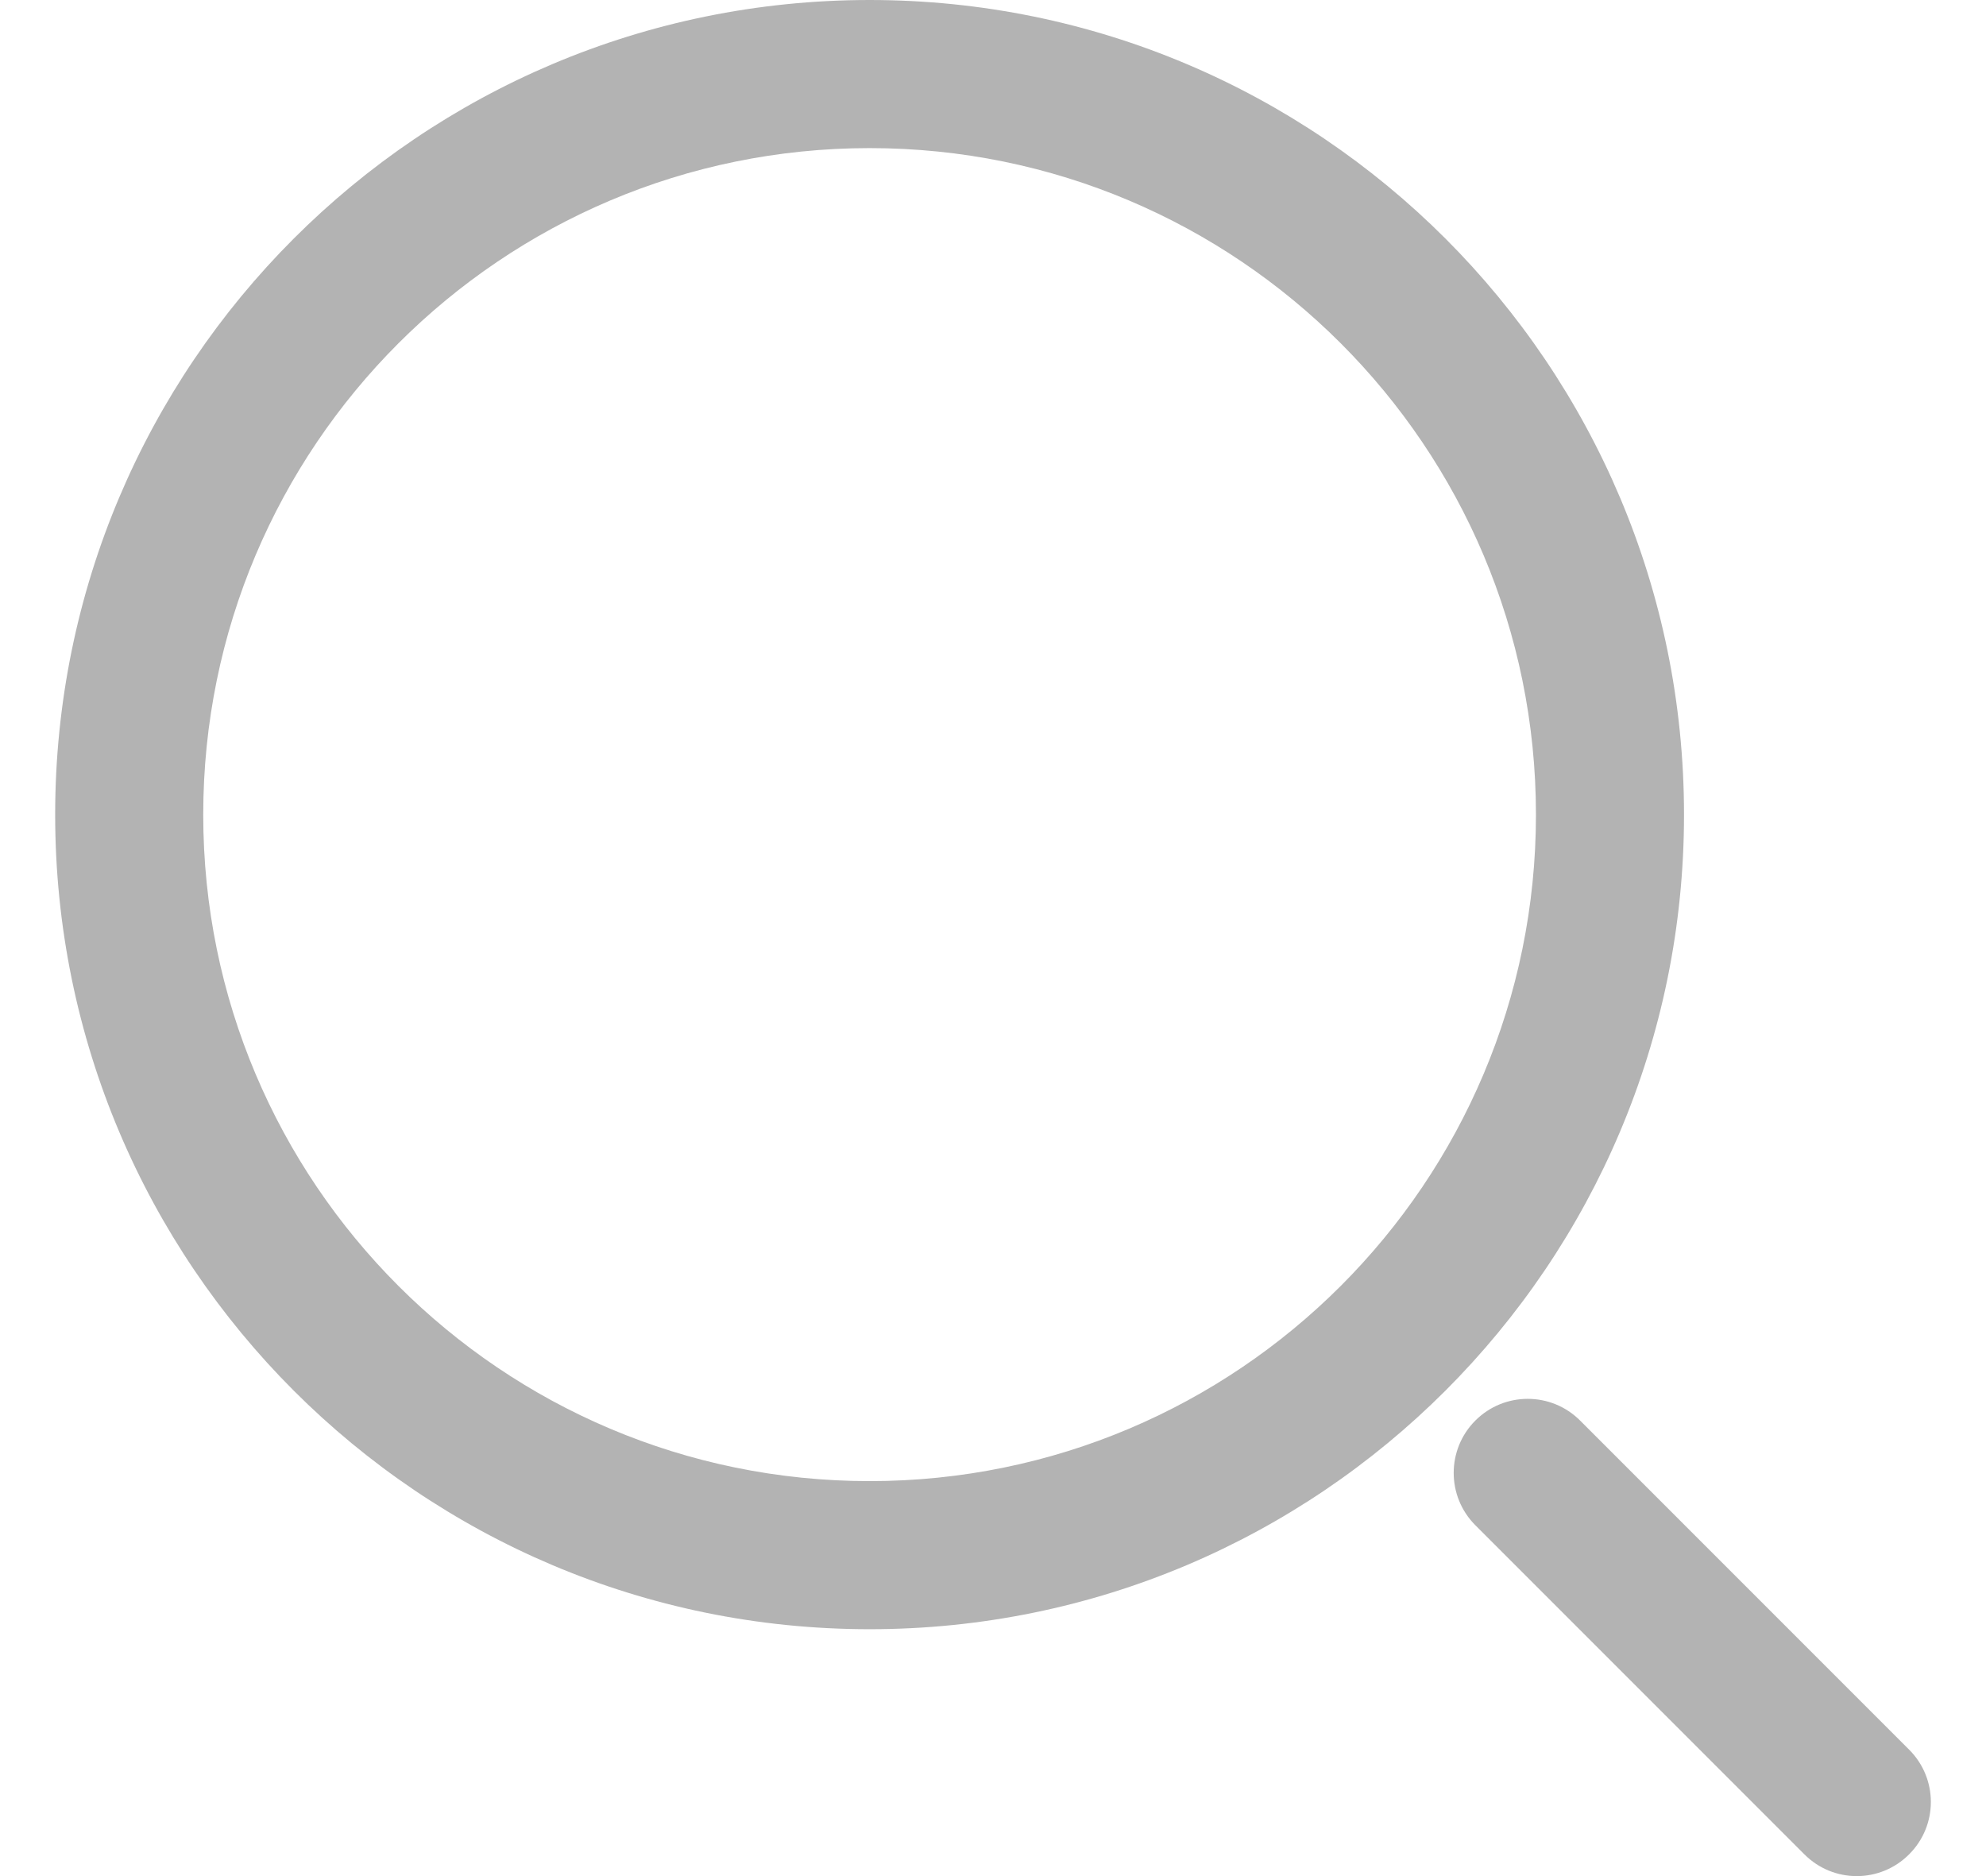 <svg width="18" height="17" viewBox="0 0 18 17" fill="none" xmlns="http://www.w3.org/2000/svg">
<path opacity="0.3" fill-rule="evenodd" clip-rule="evenodd" d="M0.5 7.382C0.5 3.305 3.805 0 7.882 0C11.958 0 15.263 3.305 15.263 7.382C15.263 11.458 11.958 14.763 7.882 14.763C3.805 14.763 0.5 11.458 0.5 7.382ZM7.882 1.342C4.546 1.342 1.842 4.046 1.842 7.382C1.842 10.717 4.546 13.421 7.882 13.421C11.217 13.421 13.921 10.717 13.921 7.382C13.921 4.046 11.217 1.342 7.882 1.342ZM13.372 12.872C13.634 12.61 14.059 12.61 14.321 12.872L17.303 15.854C17.566 16.116 17.566 16.541 17.303 16.803C17.041 17.066 16.616 17.066 16.354 16.803L13.372 13.821C13.11 13.559 13.11 13.134 13.372 12.872Z" fill="black"/>
</svg>
